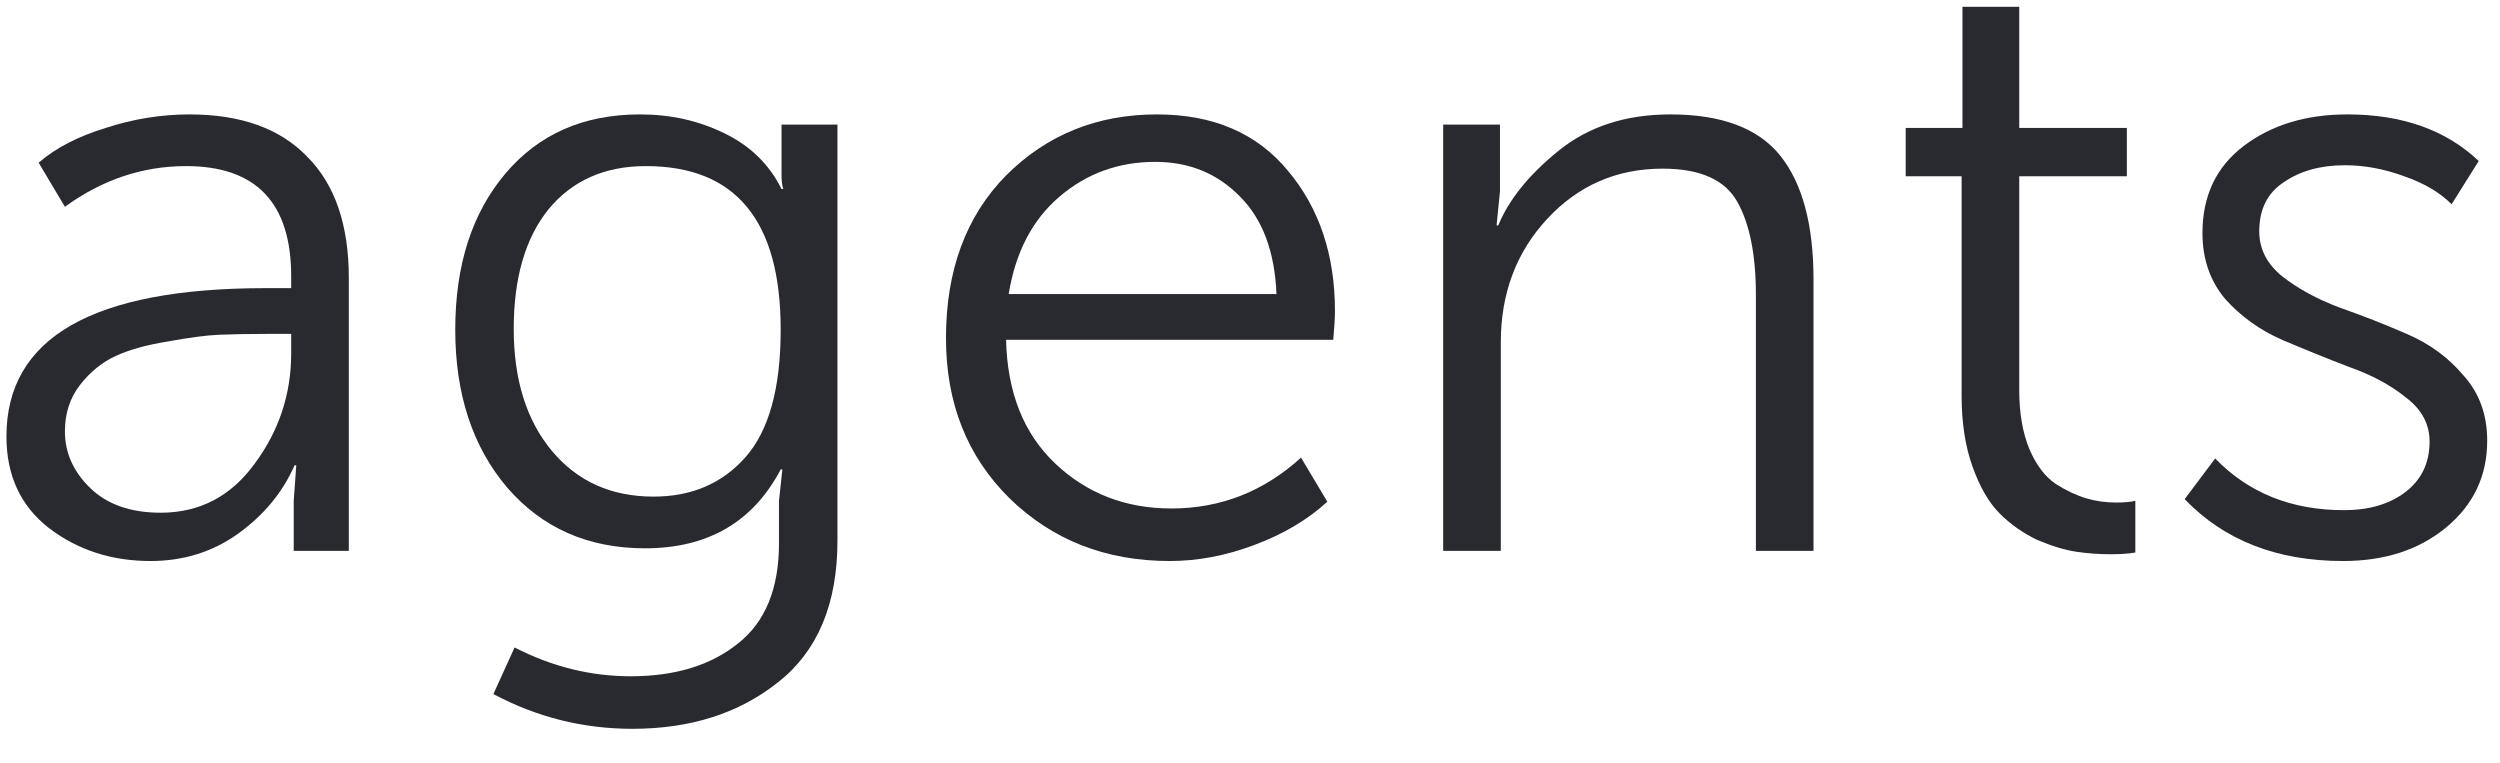 <?xml version="1.0" encoding="UTF-8"?> <svg xmlns="http://www.w3.org/2000/svg" width="59" height="18" viewBox="0 0 59 18" fill="none"> <path d="M0.152 10.3C0.152 7.967 2.192 6.8 6.272 6.8H6.872V6.52C6.872 4.787 6.045 3.92 4.392 3.92C3.365 3.92 2.412 4.24 1.532 4.88L0.912 3.84C1.312 3.493 1.839 3.22 2.492 3.02C3.145 2.807 3.805 2.7 4.472 2.7C5.685 2.7 6.612 3.033 7.252 3.7C7.905 4.353 8.232 5.307 8.232 6.56V13H6.932V11.82L6.992 10.98H6.952C6.672 11.62 6.225 12.16 5.612 12.6C5.012 13.027 4.325 13.24 3.552 13.24C2.632 13.24 1.832 12.98 1.152 12.46C0.485 11.94 0.152 11.22 0.152 10.3ZM1.532 10.18C1.532 10.687 1.732 11.133 2.132 11.52C2.532 11.907 3.085 12.1 3.792 12.1C4.712 12.1 5.452 11.713 6.012 10.94C6.585 10.167 6.872 9.3 6.872 8.34V7.88H6.292C5.865 7.88 5.492 7.887 5.172 7.9C4.865 7.913 4.459 7.967 3.952 8.06C3.459 8.14 3.052 8.253 2.732 8.4C2.412 8.547 2.132 8.773 1.892 9.08C1.652 9.387 1.532 9.753 1.532 10.18Z" fill="#282A30"></path> <path d="M12.144 15.28C13.024 15.733 13.937 15.96 14.884 15.96C15.937 15.96 16.784 15.7 17.424 15.18C18.064 14.673 18.384 13.887 18.384 12.82V11.82L18.464 11.08H18.424C17.771 12.32 16.704 12.94 15.224 12.94C13.877 12.94 12.791 12.46 11.964 11.5C11.151 10.54 10.744 9.3 10.744 7.78C10.744 6.26 11.137 5.033 11.924 4.1C12.711 3.167 13.771 2.7 15.104 2.7C15.824 2.7 16.484 2.847 17.084 3.14C17.697 3.433 18.151 3.873 18.444 4.46H18.484C18.457 4.38 18.444 4.267 18.444 4.12V2.94H19.764V12.76C19.764 14.253 19.297 15.367 18.364 16.1C17.444 16.833 16.297 17.2 14.924 17.2C13.764 17.2 12.671 16.927 11.644 16.38L12.144 15.28ZM12.944 4.94C12.397 5.62 12.124 6.56 12.124 7.76C12.124 8.96 12.424 9.92 13.024 10.64C13.624 11.36 14.424 11.72 15.424 11.72C16.317 11.72 17.037 11.413 17.584 10.8C18.144 10.173 18.424 9.167 18.424 7.78C18.424 5.207 17.364 3.92 15.244 3.92C14.271 3.92 13.504 4.26 12.944 4.94Z" fill="#282A30"></path> <path d="M22.325 7.98C22.325 6.38 22.798 5.1 23.744 4.14C24.704 3.18 25.891 2.7 27.305 2.7C28.638 2.7 29.671 3.147 30.404 4.04C31.138 4.92 31.505 6.02 31.505 7.34C31.505 7.5 31.491 7.727 31.465 8.02H23.744C23.771 9.26 24.158 10.233 24.904 10.94C25.651 11.647 26.564 12 27.645 12C28.805 12 29.825 11.6 30.704 10.8L31.325 11.84C30.858 12.267 30.285 12.607 29.605 12.86C28.938 13.113 28.271 13.24 27.605 13.24C26.098 13.24 24.838 12.747 23.825 11.76C22.825 10.773 22.325 9.513 22.325 7.98ZM23.805 6.94H30.125C30.084 5.94 29.798 5.173 29.265 4.64C28.731 4.093 28.064 3.82 27.265 3.82C26.398 3.82 25.645 4.093 25.005 4.64C24.364 5.187 23.965 5.953 23.805 6.94Z" fill="#282A30"></path> <path d="M34.059 13V2.94H35.399V4.52L35.319 5.32H35.359C35.612 4.707 36.086 4.12 36.779 3.56C37.486 2.987 38.366 2.7 39.419 2.7C40.633 2.7 41.499 3.027 42.019 3.68C42.539 4.333 42.799 5.307 42.799 6.6V13H41.439V6.96C41.439 6.013 41.292 5.28 40.999 4.76C40.706 4.24 40.119 3.98 39.239 3.98C38.159 3.98 37.252 4.373 36.519 5.16C35.786 5.947 35.419 6.92 35.419 8.08V13H34.059Z" fill="#282A30"></path> <path d="M46.294 9.34V4.16H44.974V3.02H46.314V0.16H47.654V3.02H50.194V4.16H47.654V9.2C47.654 9.747 47.734 10.213 47.894 10.6C48.054 10.973 48.261 11.247 48.514 11.42C48.767 11.58 49.008 11.693 49.234 11.76C49.461 11.827 49.694 11.86 49.934 11.86C50.121 11.86 50.274 11.847 50.394 11.82V13.04C50.234 13.067 50.041 13.08 49.814 13.08C49.534 13.08 49.261 13.06 48.994 13.02C48.727 12.98 48.421 12.887 48.074 12.74C47.741 12.58 47.447 12.373 47.194 12.12C46.941 11.867 46.727 11.5 46.554 11.02C46.381 10.54 46.294 9.98 46.294 9.34Z" fill="#282A30"></path> <path d="M51.558 11.78L52.278 10.82C53.065 11.633 54.078 12.04 55.318 12.04C55.905 12.04 56.385 11.9 56.758 11.62C57.145 11.327 57.338 10.927 57.338 10.42C57.338 10.007 57.151 9.66 56.778 9.38C56.418 9.087 55.971 8.847 55.438 8.66C54.918 8.46 54.391 8.247 53.858 8.02C53.338 7.793 52.891 7.473 52.518 7.06C52.158 6.633 51.978 6.113 51.978 5.5C51.978 4.62 52.305 3.933 52.958 3.44C53.611 2.947 54.425 2.7 55.398 2.7C56.691 2.7 57.725 3.067 58.498 3.8L57.858 4.82C57.578 4.54 57.205 4.32 56.738 4.16C56.271 3.987 55.805 3.9 55.338 3.9C54.765 3.9 54.285 4.033 53.898 4.3C53.511 4.553 53.318 4.94 53.318 5.46C53.318 5.873 53.498 6.227 53.858 6.52C54.231 6.813 54.685 7.06 55.218 7.26C55.751 7.447 56.278 7.653 56.798 7.88C57.331 8.107 57.778 8.433 58.138 8.86C58.511 9.273 58.698 9.787 58.698 10.4C58.698 11.227 58.378 11.907 57.738 12.44C57.098 12.973 56.285 13.24 55.298 13.24C53.738 13.24 52.491 12.753 51.558 11.78Z" fill="#282A30"></path> </svg> 